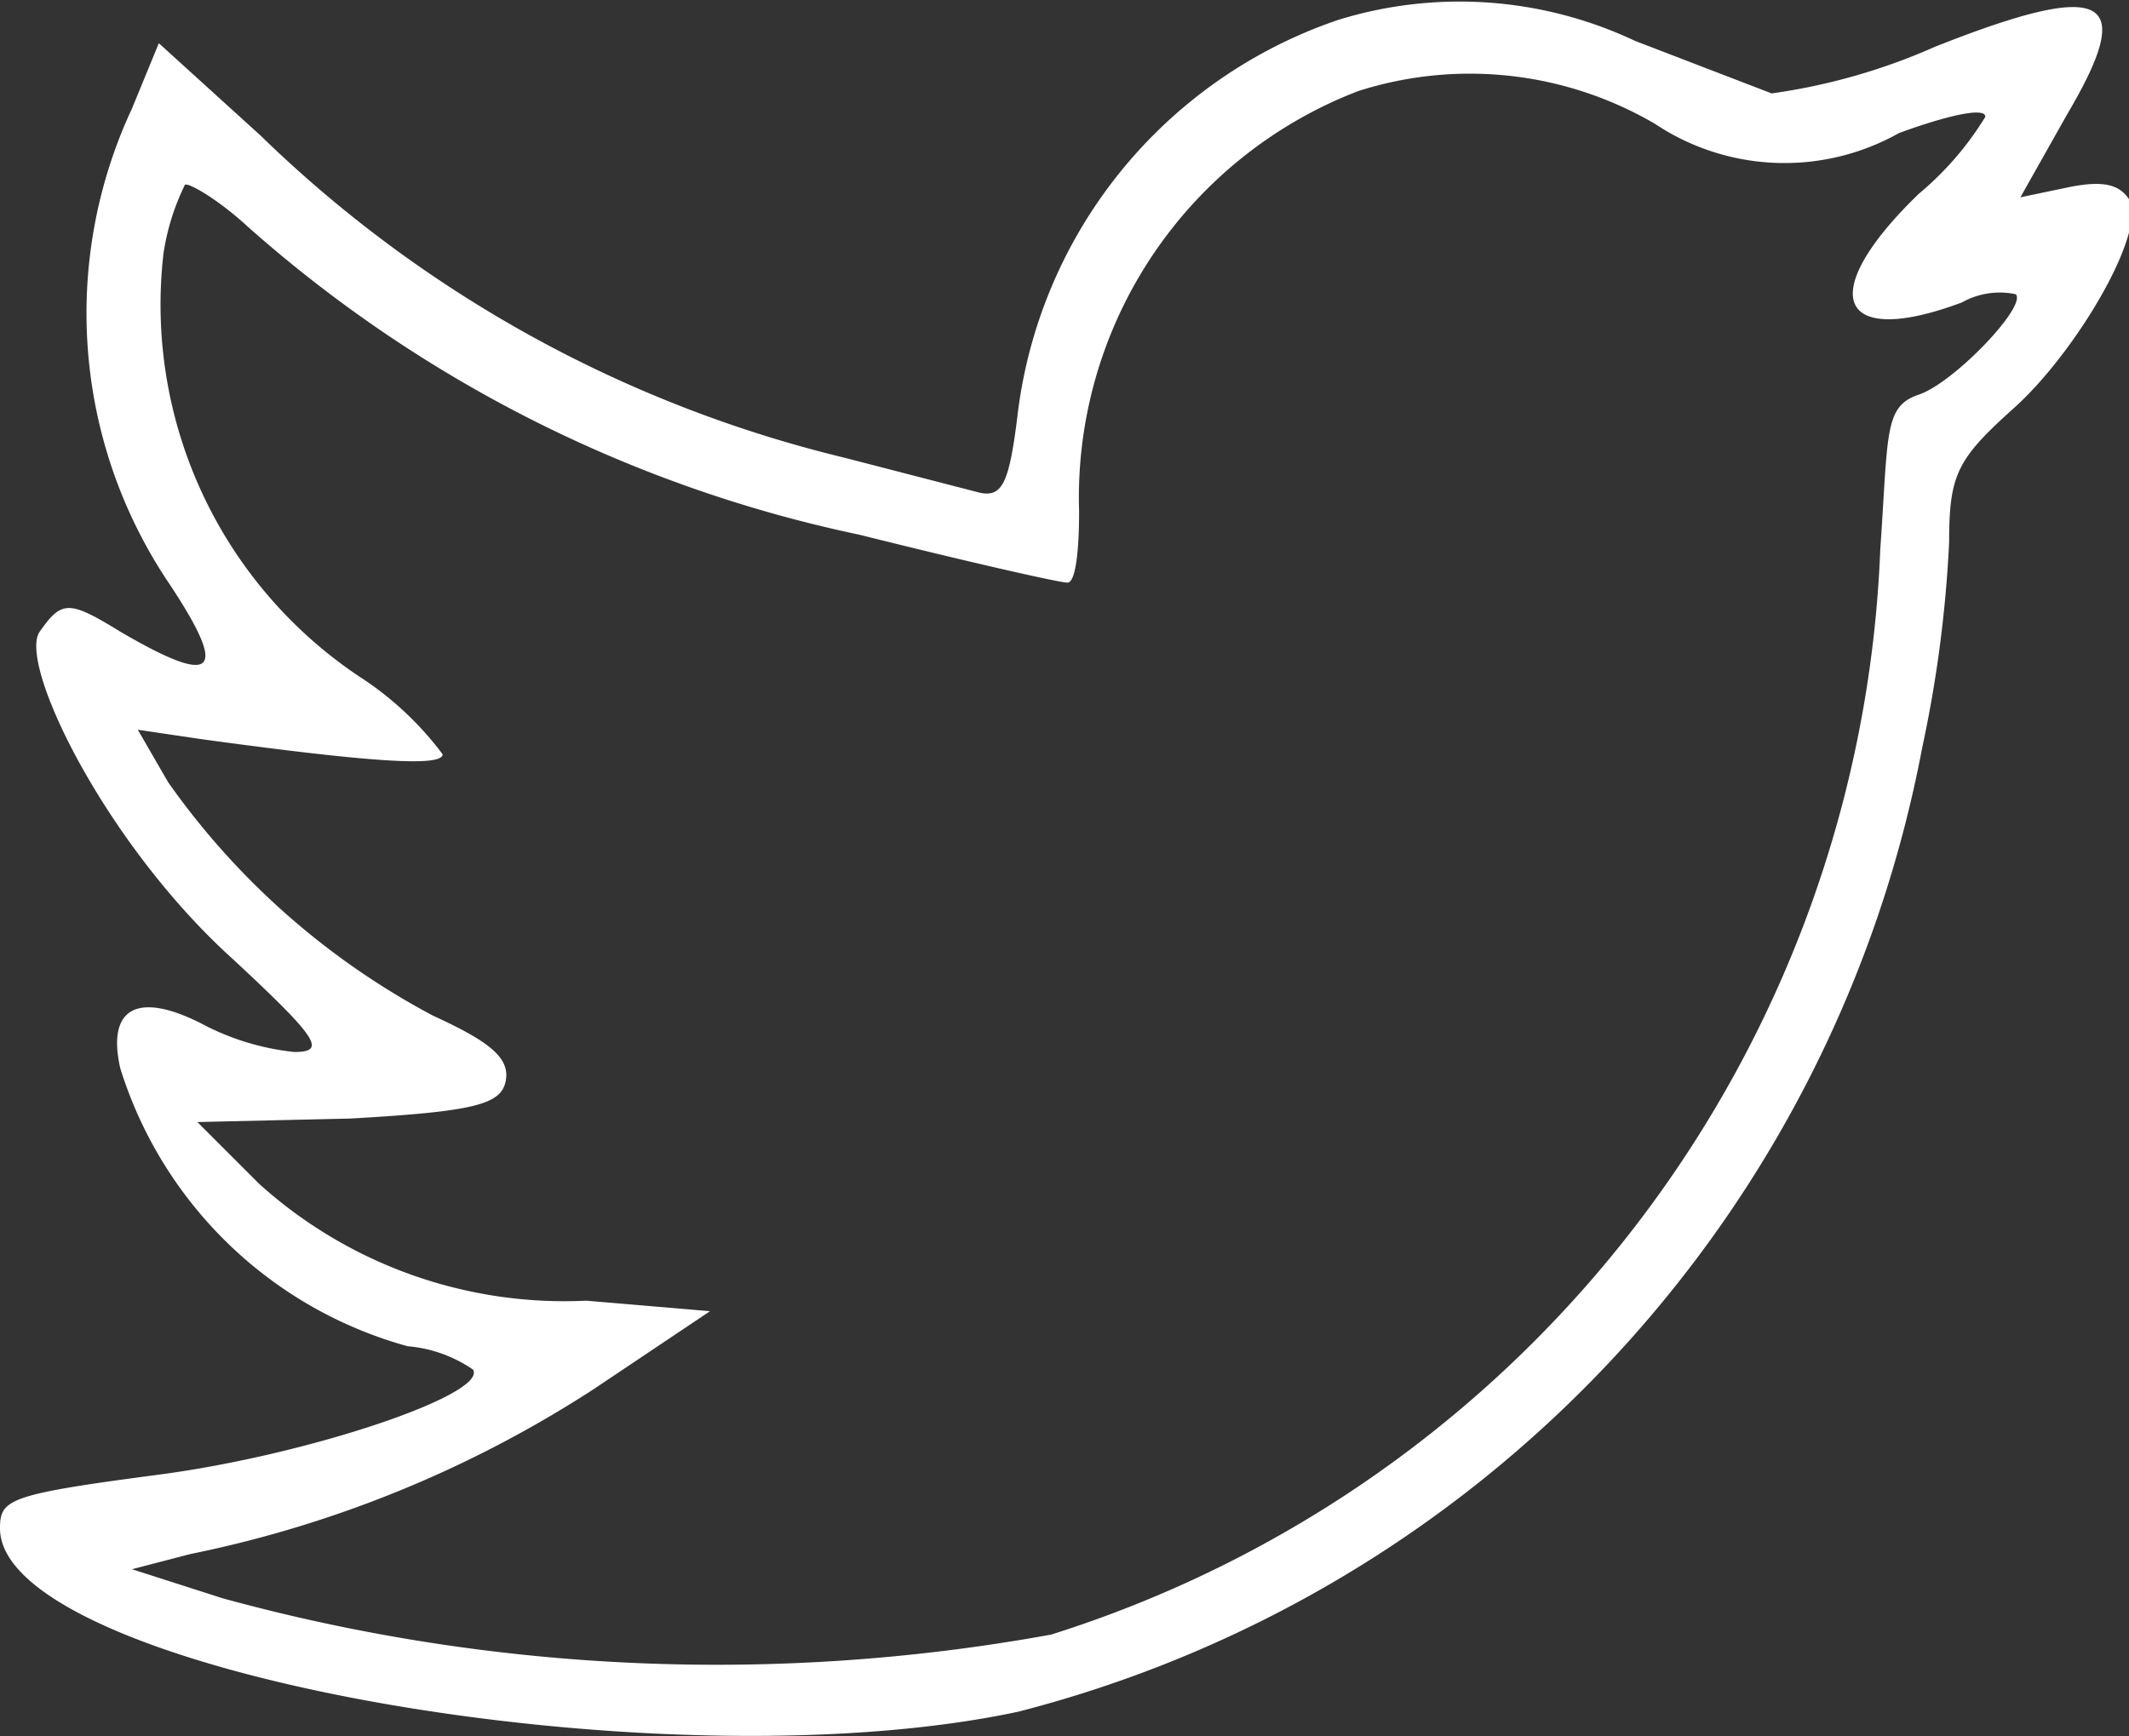 <svg xmlns="http://www.w3.org/2000/svg" viewBox="0 0 18.23 14.87"><rect x="0" y="0" width="18.23" height="14.87" fill="#333333" stroke="none"/><defs><style>.cls-1{fill:#ffffff;}</style></defs><title>twitter</title><g id="Livello_2" data-name="Livello 2"><g id="Livello_1-2" data-name="Livello 1"><path class="cls-1" d="M11.46.17A4.09,4.09,0,0,0,8.71,3.58c-.07.56-.13.68-.32.64l-1.16-.3a10.81,10.81,0,0,1-5-2.76L1.36.37,1.13.93A4.14,4.14,0,0,0,1.45,5c.51.77.4.89-.42.41-.44-.27-.5-.27-.69,0S.9,7.23,2,8.22c.72.67.8.79.52.79a2.17,2.17,0,0,1-.75-.22c-.58-.31-.86-.17-.74.36a3.57,3.57,0,0,0,2.46,2.38,1.16,1.16,0,0,1,.56.2c.13.21-1.4.73-2.69.9S0,12.84,0,13.09c0,1.21,5.63,2.23,8.72,1.57A10.55,10.55,0,0,0,16.46,6.4a10.76,10.76,0,0,0,.23-1.76c0-.58.07-.71.56-1.15s1.08-1.4,1-1.75c-.08-.15-.21-.2-.52-.14l-.43.09.4-.71c.59-1,.36-1.17-1.13-.58a5.22,5.22,0,0,1-1.4.4L14,.35A3.52,3.52,0,0,0,11.46.17Zm2.71.89a2,2,0,0,0,2.09.08C16.64,1,17,.91,17,1a2.66,2.66,0,0,1-.57.66c-.89.86-.7,1.33.37.93a.66.66,0,0,1,.46-.07c.1.1-.53.76-.83.86s-.26.33-.33,1.33A10.16,10.16,0,0,1,9,14a16,16,0,0,1-7.09-.31l-.78-.25.5-.13A10,10,0,0,0,5.08,11.9l1-.67-1.06-.09a3.9,3.9,0,0,1-2.8-1l-.53-.53L3,9.58c1.06-.06,1.29-.12,1.33-.32s-.14-.34-.62-.56a6.49,6.49,0,0,1-2.27-2l-.26-.45.54.08c1.46.2,2.07.24,2.07.13a2.76,2.76,0,0,0-.72-.67A3.83,3.83,0,0,1,1.4,2.17a2,2,0,0,1,.18-.58c0-.05.28.11.54.35A11.43,11.43,0,0,0,7.36,4.58c.92.23,1.71.41,1.78.41s.1-.27.1-.61A3.73,3.73,0,0,1,11.63.78,3.14,3.14,0,0,1,14.17,1.06Z"/></g></g></svg>
